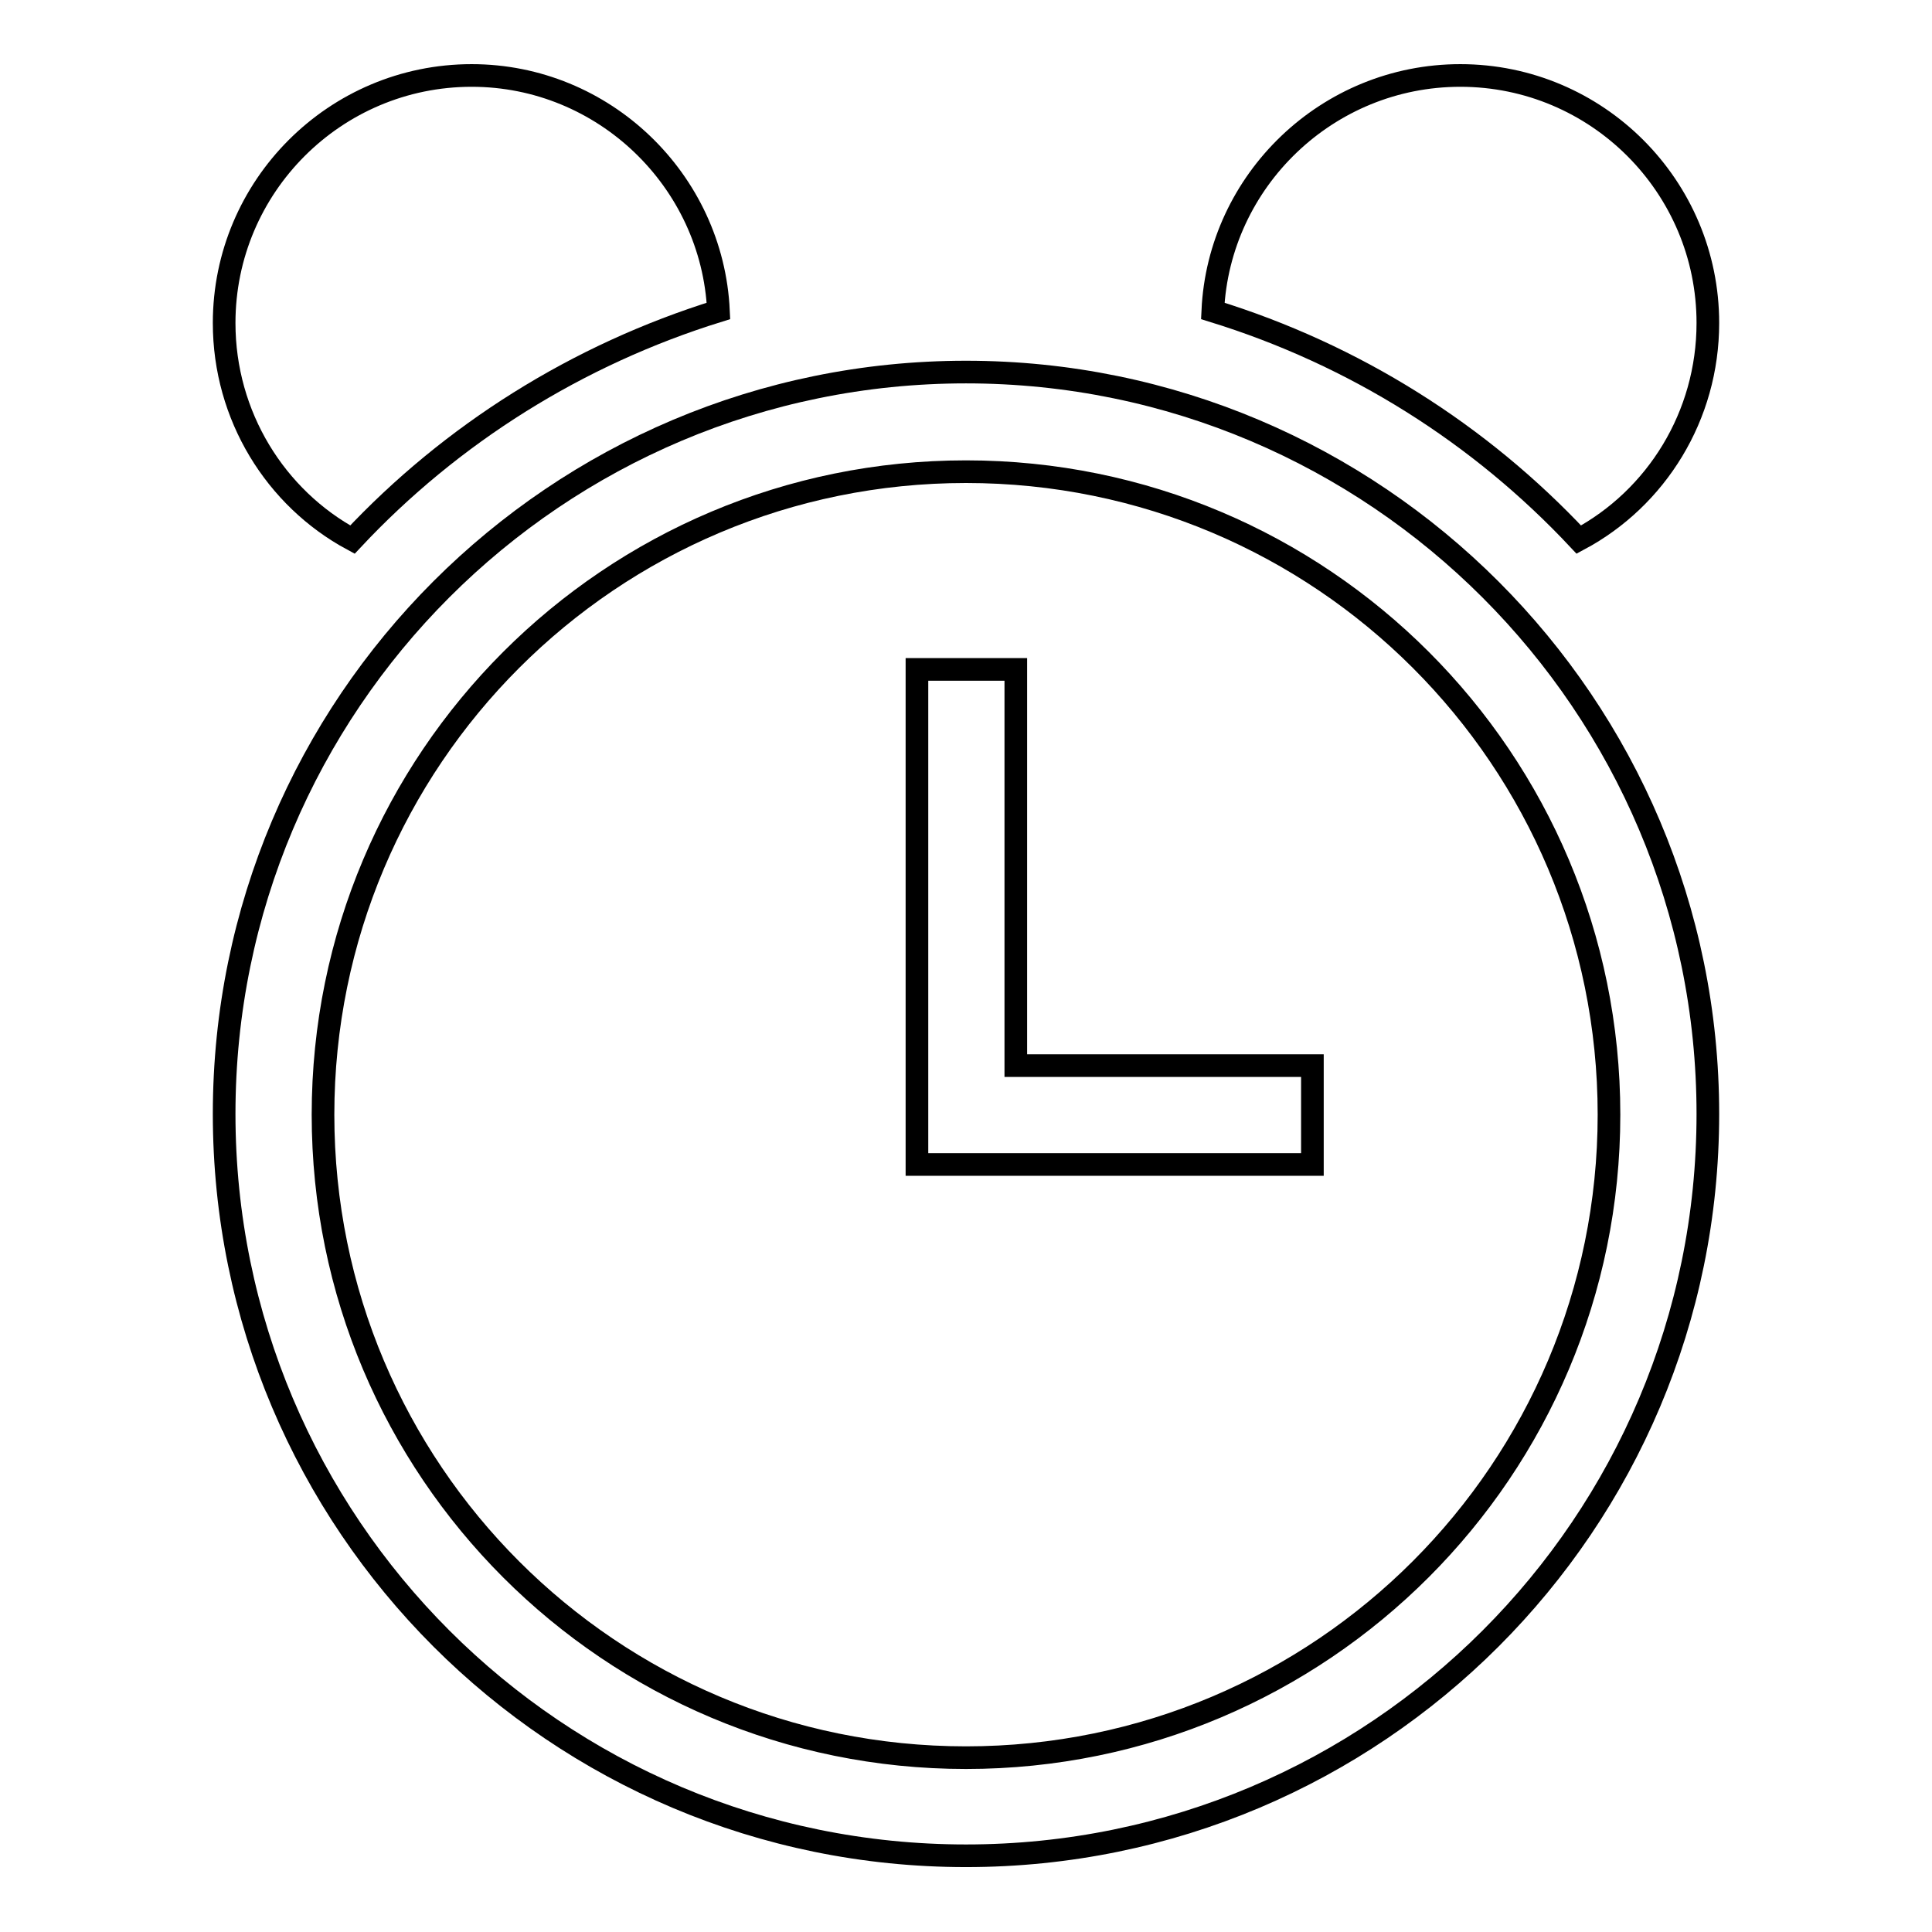 <?xml version="1.0" encoding="utf-8"?>
<!-- Svg Vector Icons : http://www.onlinewebfonts.com/icon -->
<!DOCTYPE svg PUBLIC "-//W3C//DTD SVG 1.1//EN" "http://www.w3.org/Graphics/SVG/1.1/DTD/svg11.dtd">
<svg version="1.1" xmlns="http://www.w3.org/2000/svg" xmlns:xlink="http://www.w3.org/1999/xlink" x="0px" y="0px" viewBox="0 0 256 256" enable-background="new 0 0 256 256" xml:space="preserve">
<g><g><path stroke-width="3" fill-opacity="0" stroke="#000000"  d="M46.7,71.5c13.1-14,29.8-24.5,48.5-30.3C94.4,23.9,80,10,62.5,10c-18.1,0-32.8,14.7-32.8,32.8C29.7,55.1,36.5,66,46.7,71.5z"/><path stroke-width="3" fill-opacity="0" stroke="#000000"  d="M226.3,42.8c0-18.1-14.7-32.8-32.8-32.8c-17.6,0-32,13.9-32.8,31.2c18.8,5.8,35.4,16.3,48.5,30.3C219.5,66,226.3,55.1,226.3,42.8z"/><path stroke-width="3" fill-opacity="0" stroke="#000000"  d="M134.6,88.7h-13.1v52.5v13.1h13.1h39.3v-13.1h-39.3V88.7z"/><path stroke-width="3" fill-opacity="0" stroke="#000000"  d="M128,49.3c-54.3,0-98.3,44-98.3,98.3c0,54.3,44,98.3,98.3,98.3c54.3,0,98.3-44,98.3-98.3C226.3,93.4,182.3,49.3,128,49.3z M128,232.9c-47.1,0-85.2-38.1-85.2-85.2c0-47.1,38.1-85.2,85.2-85.2c47.1,0,85.2,38.1,85.2,85.2C213.2,194.7,175.1,232.9,128,232.9z"/></g></g>
</svg>